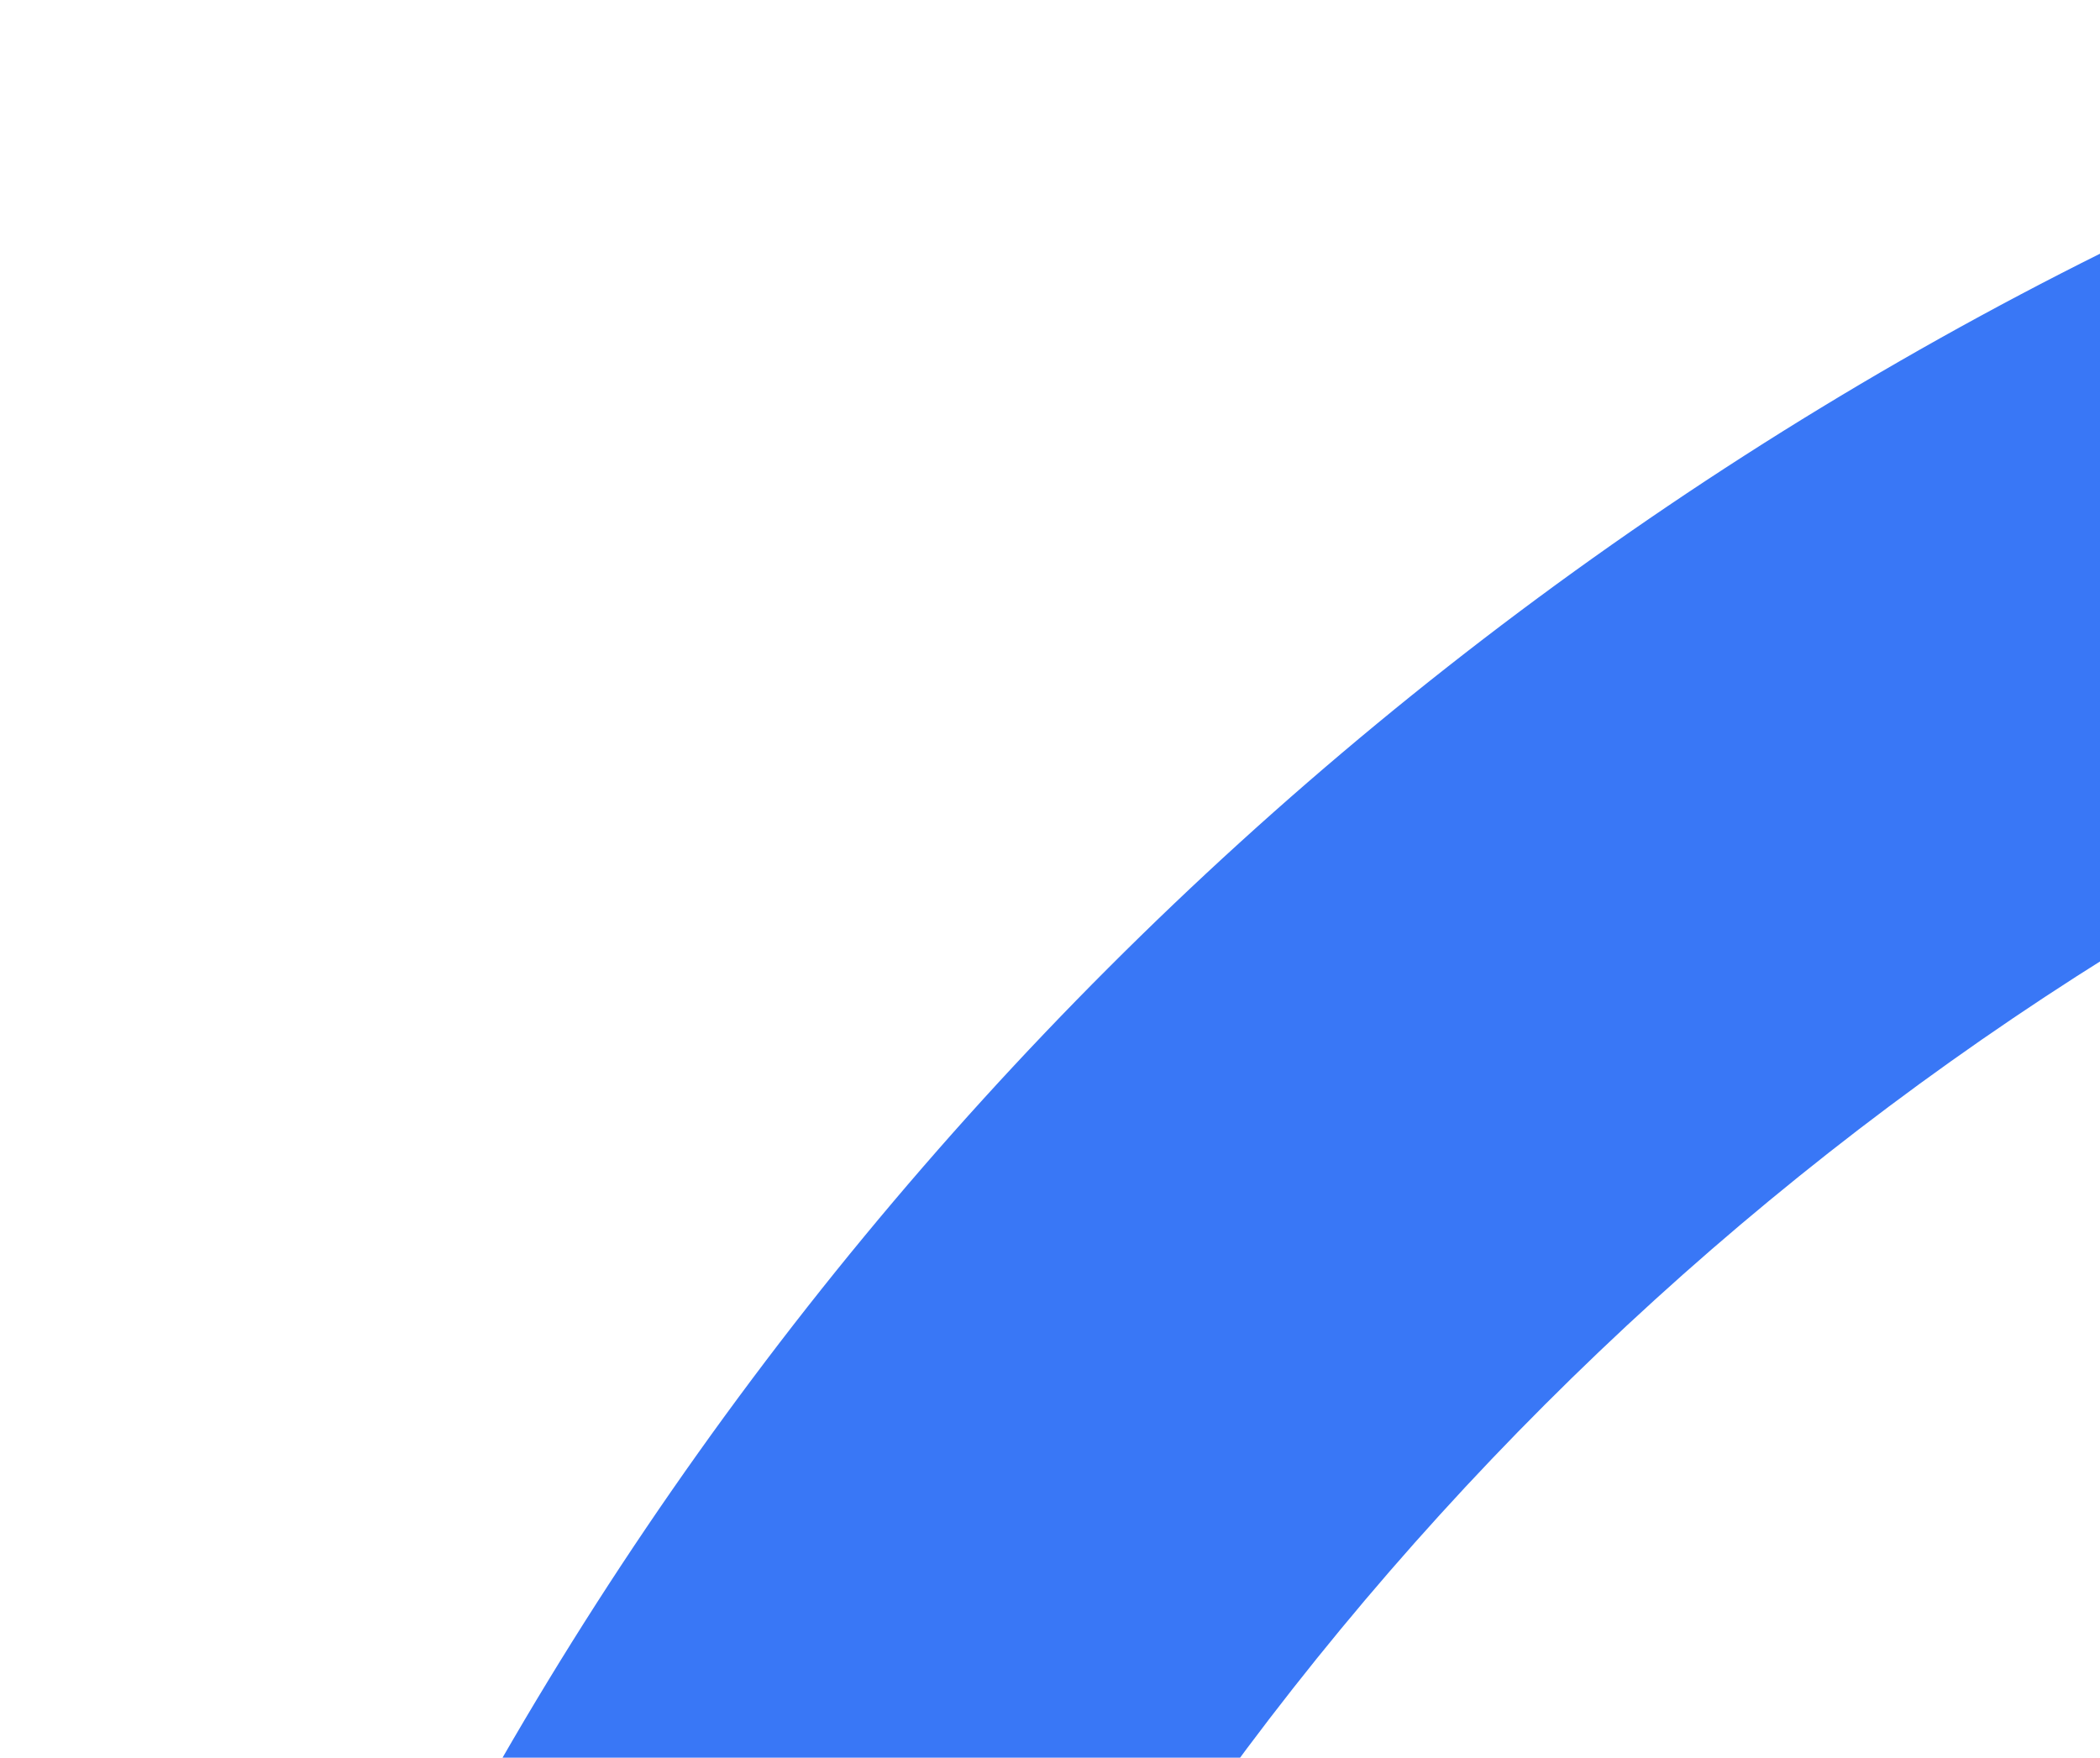 <svg width="896" height="750" viewBox="0 0 896 750" fill="none" xmlns="http://www.w3.org/2000/svg">
<path d="M1613 -60C2502.29 -60 3226 663.528 3226 1553C3226 2442.47 2502.47 3166 1613 3166C723.528 3166 0 2442.47 0 1553C0 663.528 723.528 -60 1613 -60ZM1158.09 2823.57C1300.17 2874.63 1453.53 2902.56 1613 2902.56C1761.37 2902.56 1904.19 2878.51 2037.76 2834.11C2574.44 2655.77 2962.56 2148.88 2962.56 1553.18C2962.56 809.122 2357.25 203.623 1613 203.623C868.752 203.623 263.438 809.122 263.438 1553.18C263.438 2137.78 637.134 2636.72 1158.09 2823.75V2823.57Z" fill="#3977F6"/>
</svg>
